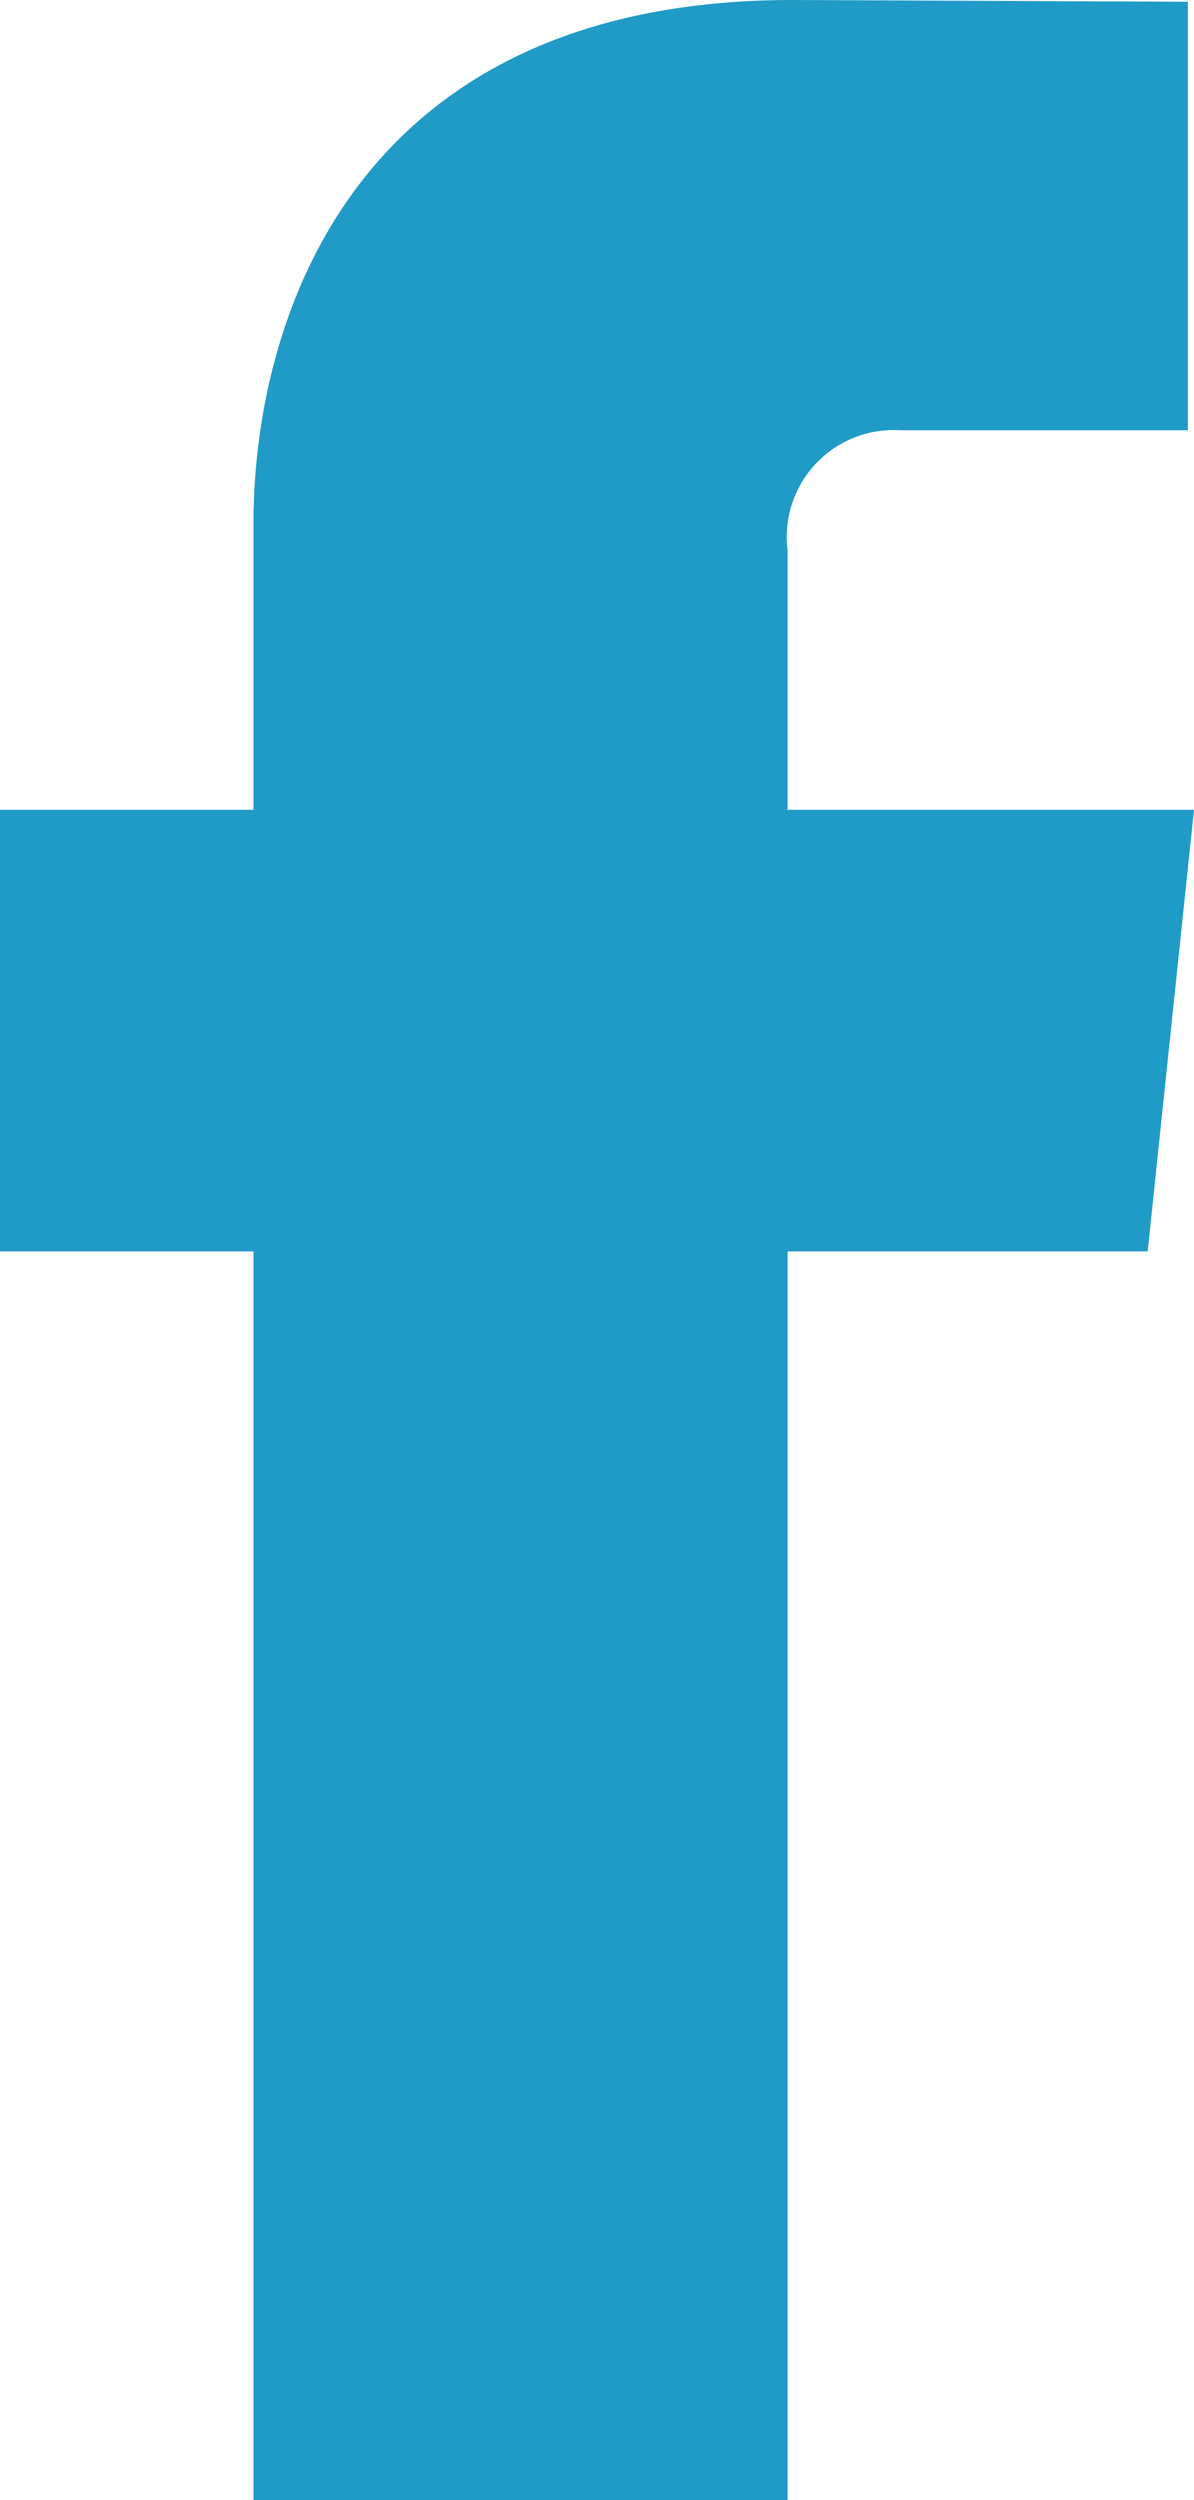<svg xmlns="http://www.w3.org/2000/svg" width="13.66" height="28.59" viewBox="0 0 13.66 28.59">
<defs>
    <style>
      .cls-1 {
        fill: #209ac7;
        fill-rule: evenodd;
      }
    </style>
  </defs>
  <path id="Shape" class="cls-1" d="M1380.66,6197.26h-4.65v-2.97a1.223,1.223,0,0,1,1.29-1.37h3.29v-4.9l-4.52-.02c-5.02,0-6.17,3.65-6.17,5.99v3.27H1367v5.05h2.9v14.28h6.11v-14.28h4.12Z" transform="translate(-1367 -6188)"/>
</svg>
